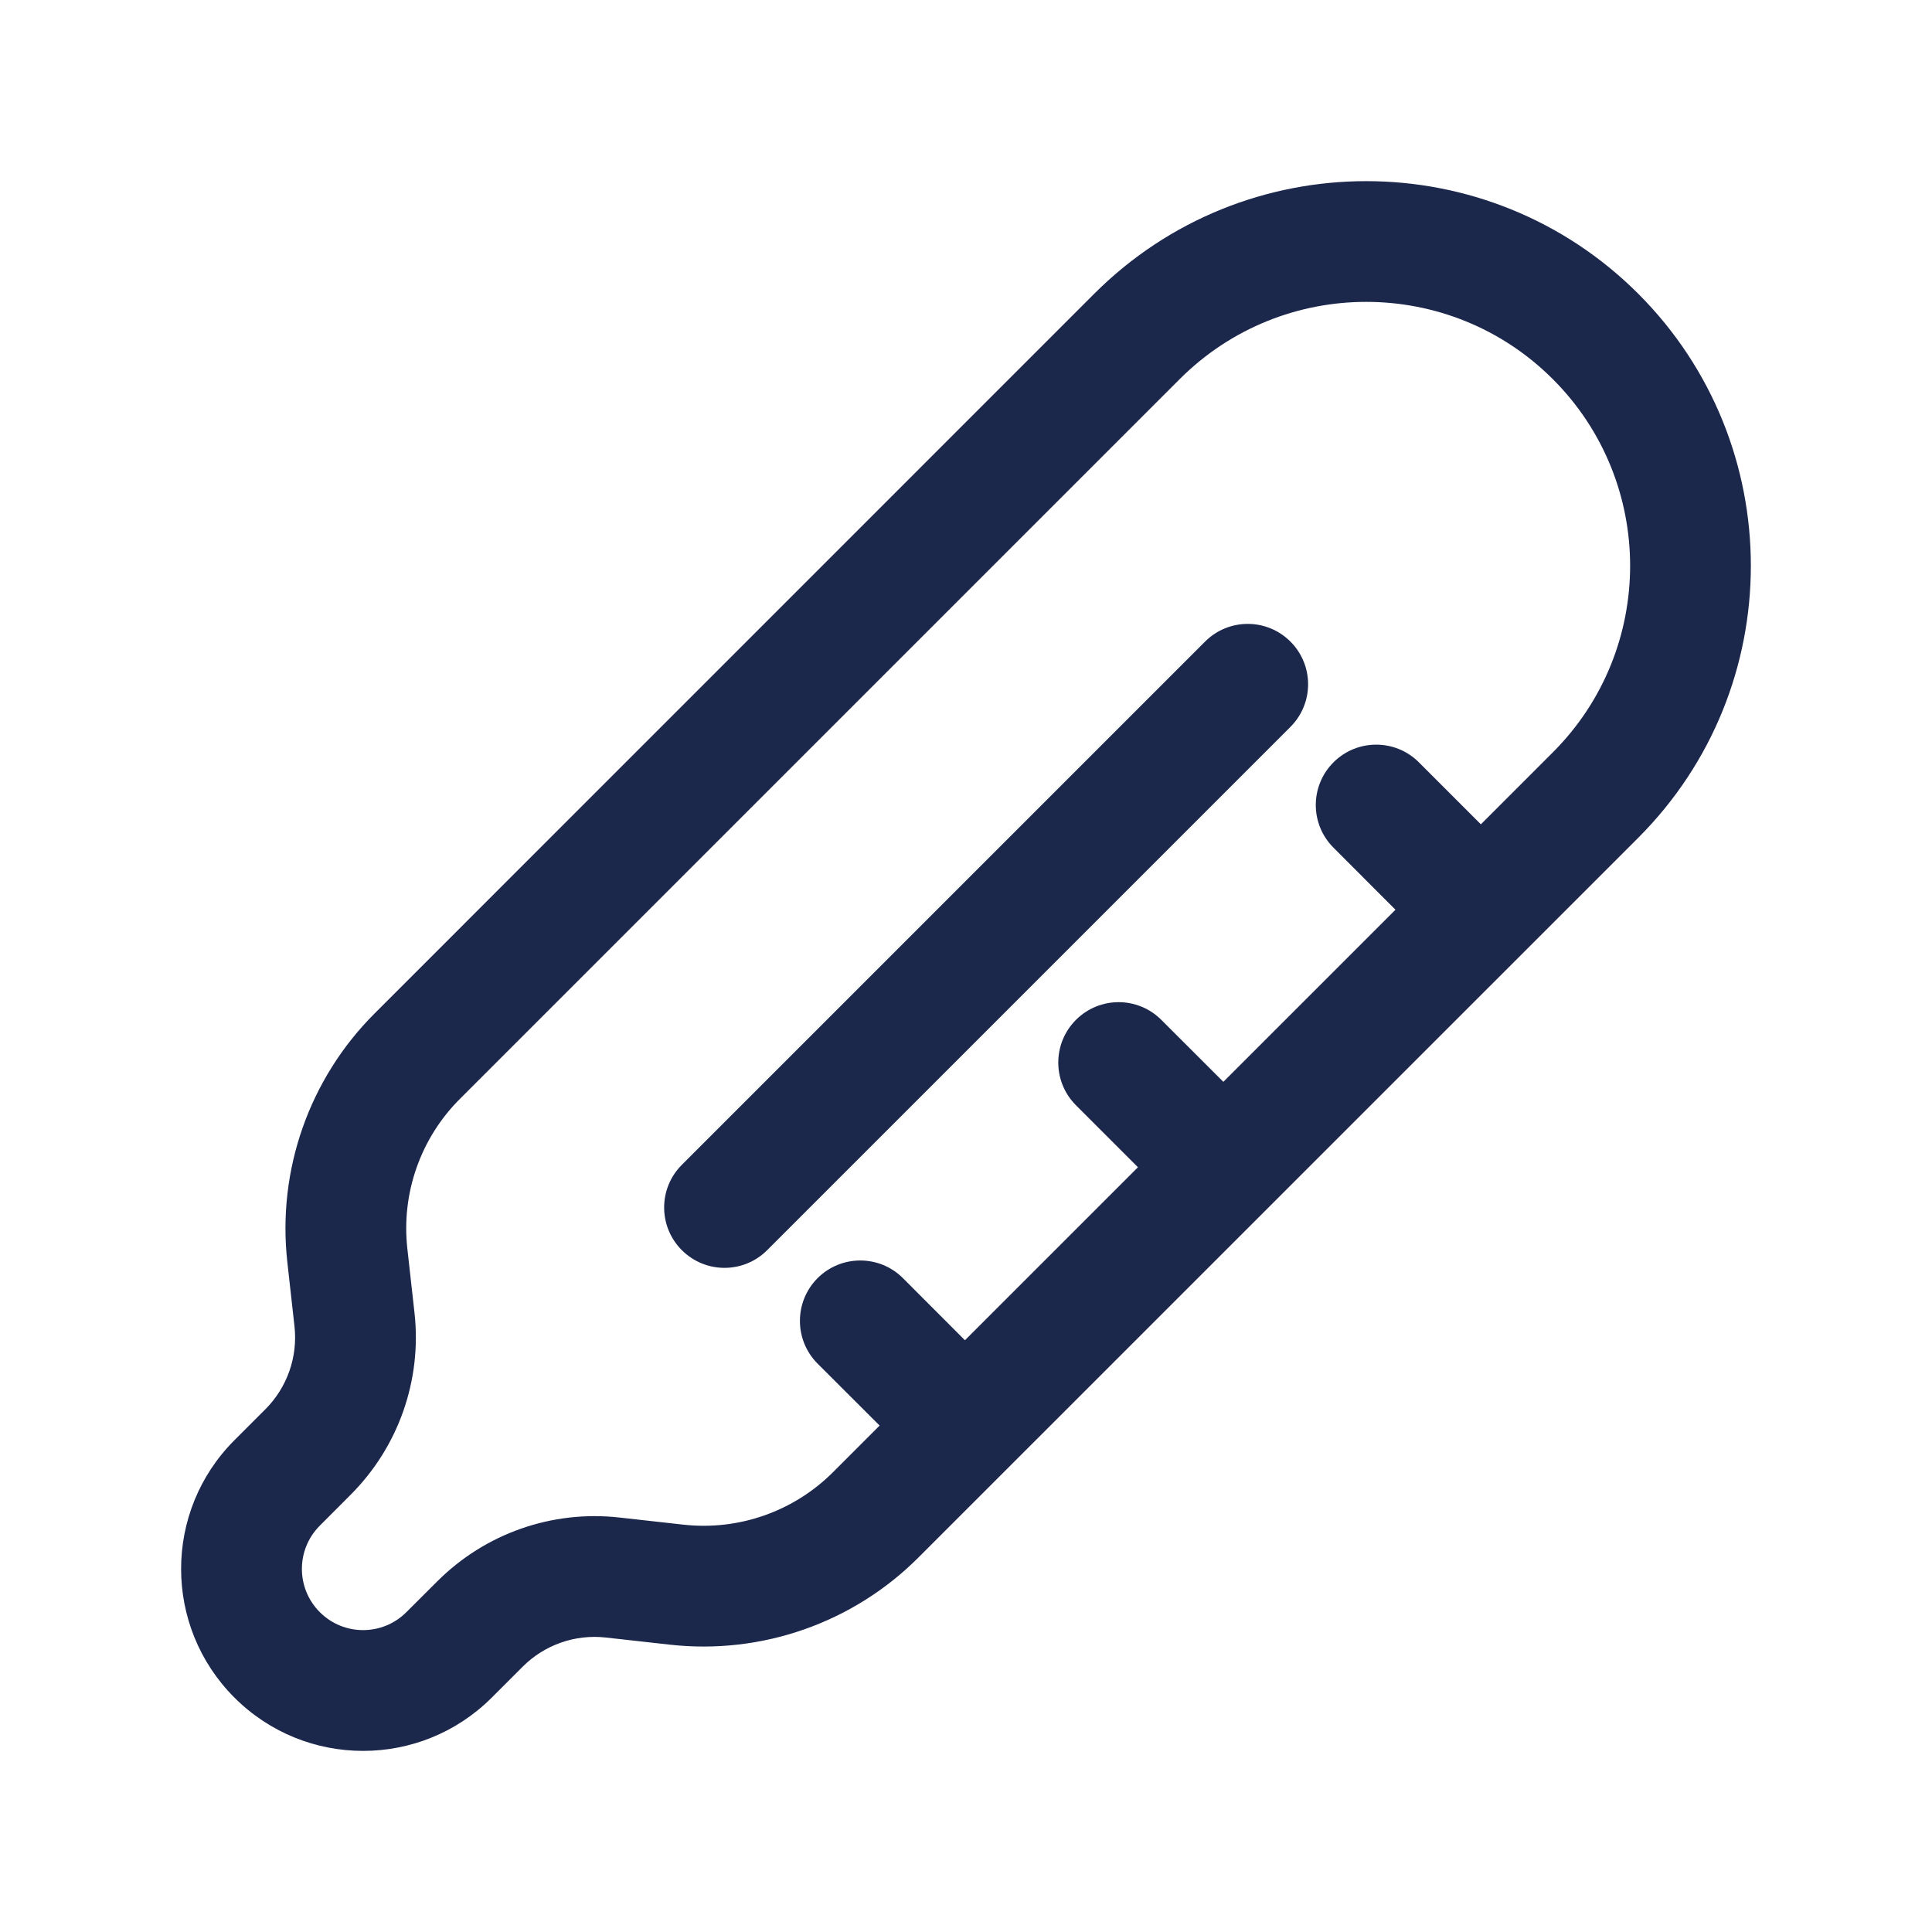 <?xml version="1.0" encoding="utf-8"?><!-- Uploaded to: SVG Repo, www.svgrepo.com, Generator: SVG Repo Mixer Tools -->
<svg width="800px" height="800px" viewBox="0 0 24 24" fill="none" xmlns="http://www.w3.org/2000/svg">
<path d="M16.03 9.03C16.323 8.737 16.323 8.263 16.03 7.97C15.737 7.677 15.263 7.677 14.97 7.97L8.47 14.47C8.177 14.763 8.177 15.237 8.47 15.53C8.763 15.823 9.237 15.823 9.53 15.53L16.03 9.03Z" fill="#1C274C"/>
<path fill-rule="evenodd" clip-rule="evenodd" d="M20.351 3.649C18.485 1.784 15.459 1.784 13.593 3.649L4.651 12.592C3.841 13.402 3.443 14.536 3.569 15.675L3.658 16.474C3.701 16.856 3.567 17.236 3.296 17.507L2.912 17.891C2.029 18.774 2.029 20.205 2.912 21.088C3.795 21.971 5.226 21.971 6.109 21.088L6.493 20.704C6.764 20.433 7.144 20.299 7.526 20.342L8.325 20.431C9.464 20.557 10.598 20.159 11.408 19.349L20.351 10.407C22.216 8.541 22.216 5.515 20.351 3.649ZM11.217 15.878L11.987 16.649L14.136 14.5L13.366 13.73C13.073 13.437 13.073 12.962 13.366 12.669C13.659 12.376 14.133 12.376 14.426 12.669L15.197 13.439L17.335 11.301L16.565 10.53C16.272 10.237 16.272 9.763 16.565 9.47C16.858 9.177 17.333 9.177 17.626 9.47L18.396 10.24L19.29 9.346C20.57 8.066 20.57 5.99 19.29 4.71C18.01 3.43 15.934 3.43 14.654 4.71L5.712 13.652C5.224 14.14 4.984 14.823 5.06 15.509L5.149 16.308C5.242 17.143 4.95 17.974 4.356 18.568L3.973 18.952C3.676 19.249 3.676 19.73 3.973 20.027C4.27 20.324 4.751 20.324 5.048 20.027L5.432 19.644C6.026 19.05 6.857 18.758 7.692 18.851L8.491 18.94C9.177 19.016 9.86 18.776 10.348 18.288L10.927 17.709L10.156 16.939C9.864 16.646 9.864 16.171 10.156 15.878C10.449 15.585 10.924 15.585 11.217 15.878Z" fill="#1C274C"/>
</svg>